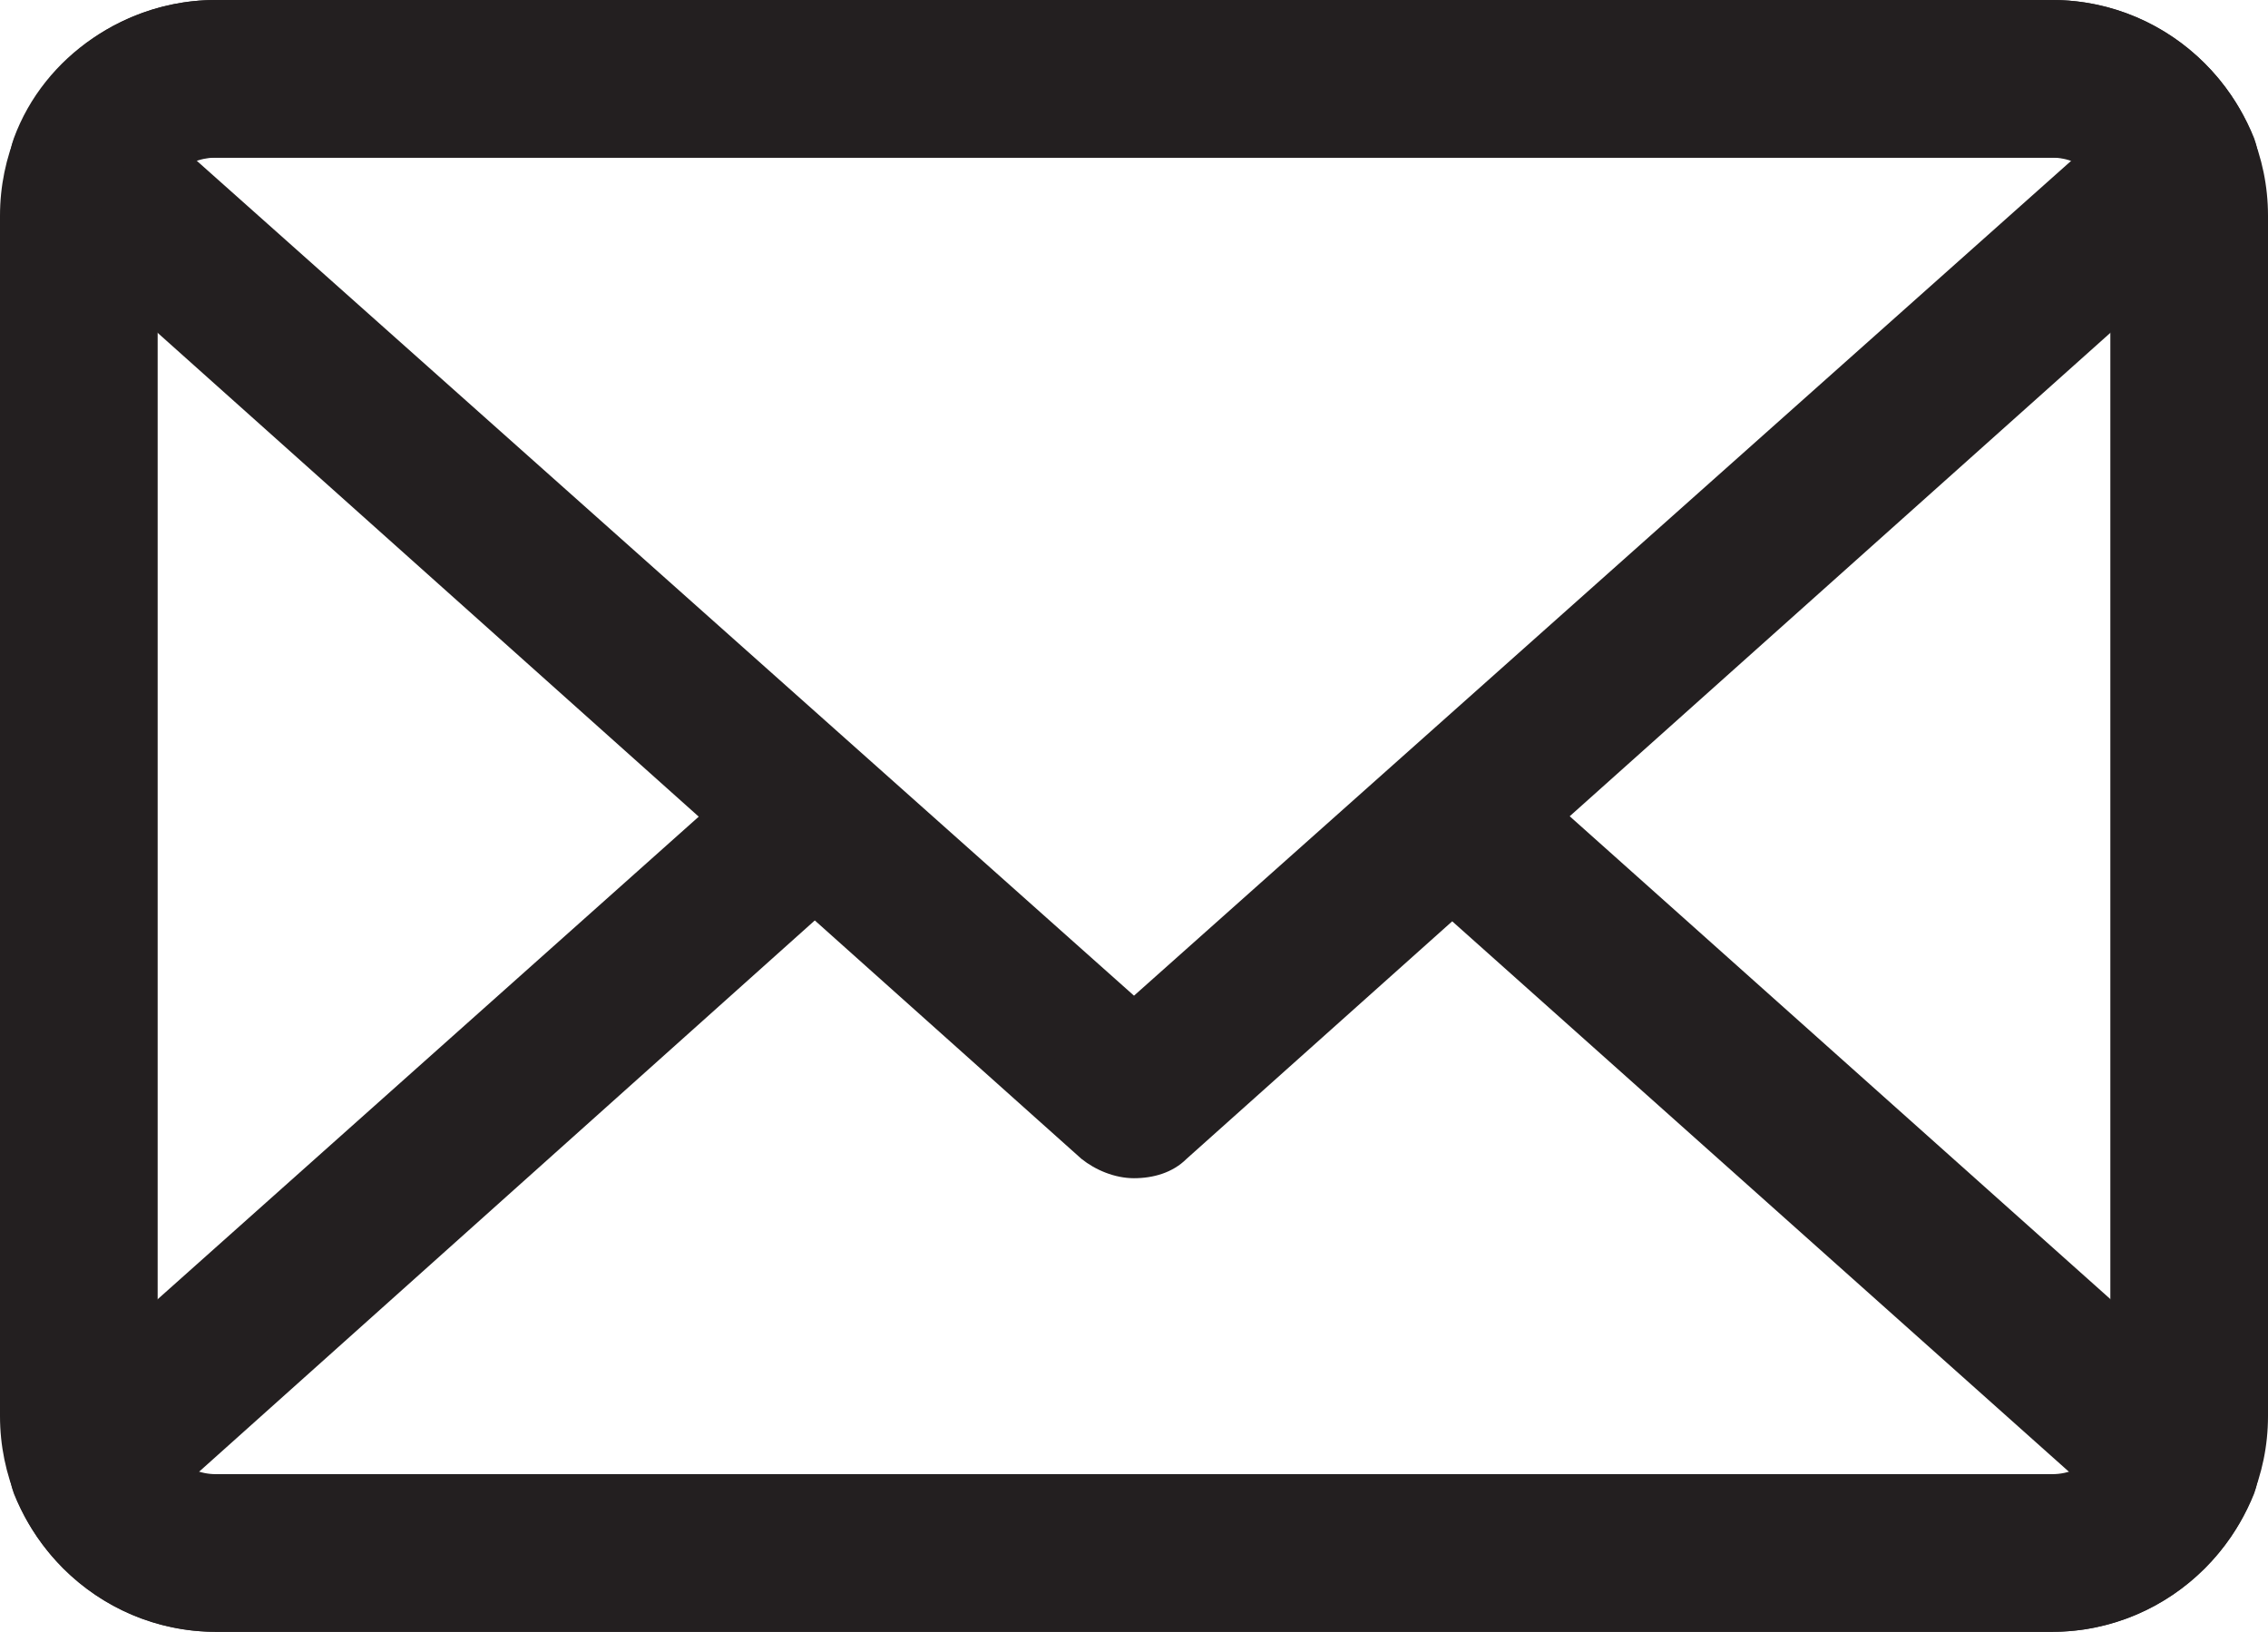 <svg version="1.1" id="Layer_1" xmlns="http://www.w3.org/2000/svg" xmlns:xlink="http://www.w3.org/1999/xlink" x="0" y="0" viewBox="0 0 82 59" xml:space="preserve"><style>.st0{clip-path:url(#SVGID_2_);fill:#231f20}</style><defs><path id="SVGID_1_" d="M0 0h82v59H0z"/></defs><clipPath id="SVGID_2_"><use xlink:href="#SVGID_1_" overflow="visible"/></clipPath><path class="st0" d="M74.2 58H7.8C4 58 1 55 1 51.2V7.8C1 4 4 1 7.8 1h66.4C78 1 81 4 81 7.8v43.4c0 3.8-3 6.8-6.8 6.8M7.8 4.7c-1.7 0-3.1 1.4-3.1 3.1v43.4c0 1.7 1.4 3.1 3.1 3.1h66.4c1.7 0 3.1-1.4 3.1-3.1V7.8c0-1.7-1.4-3.1-3.1-3.1H7.8z"/><path class="st0" d="M74.2 59H7.8C3.5 59 0 55.5 0 51.2V7.8C0 3.5 3.5 0 7.8 0h66.4C78.5 0 82 3.5 82 7.8v43.4c0 4.3-3.5 7.8-7.8 7.8M7.8 2C4.6 2 2 4.6 2 7.8v43.4C2 54.4 4.6 57 7.8 57h66.4c3.2 0 5.8-2.6 5.8-5.8V7.8C80 4.6 77.4 2 74.2 2H7.8zm66.4 53.4H7.8c-2.3 0-4.1-1.9-4.1-4.1V7.8c0-2.3 1.9-4.1 4.1-4.1h66.4c2.3 0 4.1 1.9 4.1 4.1v43.4c0 2.3-1.8 4.2-4.1 4.2M7.8 5.7c-1.2 0-2.1 1-2.1 2.1v43.4c0 1.2 1 2.1 2.1 2.1h66.4c1.2 0 2.1-1 2.1-2.1V7.8c0-1.2-1-2.1-2.1-2.1H7.8z"/><path class="st0" d="M74.2 58H7.8c-2.8 0-5.3-1.8-6.3-4.4-.3-.7-.1-1.5.5-2l25.9-23.1c.8-.7 1.9-.6 2.6.1.7.8.6 1.9-.1 2.6L5.5 53.4c.6.6 1.4 1 2.3 1h66.4c.9 0 1.7-.4 2.3-1L51.4 31c-.8-.7-.8-1.8-.1-2.6.7-.8 1.8-.8 2.6-.1l26.2 23.4c.6.5.8 1.3.5 2-1 2.6-3.6 4.3-6.4 4.3"/><path class="st0" d="M74.2 59H7.8c-3.2 0-6.1-2-7.3-5-.4-1.1-.1-2.3.8-3.1l25.9-23.1c1.2-1 3-.9 4 .2.5.6.8 1.3.7 2 0 .8-.4 1.4-.9 1.9L7.1 53.3c.2.1.5.1.7.1h66.4c.2 0 .5 0 .7-.1L50.7 31.7c-1.2-1-1.3-2.8-.2-4 1-1.2 2.8-1.3 4-.2l26.2 23.4c.9.8 1.2 2 .8 3.1-1.2 3-4.1 5-7.3 5M29.1 29.1c-.2 0-.4.1-.6.2L2.6 52.4c-.3.2-.3.6-.2.9.8 2.2 3 3.7 5.4 3.7h66.4c2.4 0 4.6-1.5 5.4-3.7.1-.3 0-.7-.2-.9L53.2 29c-.3-.3-.9-.3-1.2.1-.3.3-.3.9.1 1.2l25.8 23.1-.7.6c-.8.9-1.9 1.3-3 1.3H7.8c-1.1 0-2.3-.5-3-1.3l-.7-.7 25.6-22.8c.2-.1.3-.3.3-.6 0-.2-.1-.4-.2-.6-.3-.2-.5-.2-.7-.2"/><path class="st0" d="M41 41.6c-.4 0-.9-.2-1.2-.5L1.9 7.4c-.6-.5-.8-1.3-.5-2C2.4 2.8 5 1 7.8 1h66.4c2.8 0 5.3 1.8 6.3 4.4.3.7.1 1.5-.5 2L42.2 41.1c-.3.3-.8.5-1.2.5M5.5 5.7L41 37.3 76.5 5.7c-.6-.6-1.4-1-2.3-1H7.8c-.9 0-1.7.3-2.3 1"/><path class="st0" d="M41 42.6c-.7 0-1.4-.3-1.9-.7L1.3 8.1C.4 7.4.1 6.1.5 5c1.1-3 4.1-5 7.3-5h66.4c3.2 0 6.1 2 7.3 5 .4 1.1.1 2.3-.8 3.1L42.9 41.9c-.5.5-1.2.7-1.9.7M7.8 2C5.4 2 3.2 3.5 2.4 5.7c-.1.3 0 .7.2.9l37.8 33.7c.3.3.8.3 1.1 0L79.4 6.7c.3-.2.3-.6.2-.9-.8-2.2-3-3.7-5.4-3.7H7.8zM41 38.7L4.1 5.7l.7-.7c.8-.8 1.9-1.3 3-1.3h66.4c1.1 0 2.2.5 3 1.3l.7.7-36.9 33zM7.1 5.8L41 36 74.9 5.8c-.2-.1-.4-.1-.7-.1H7.8c-.2 0-.5 0-.7.1"/></svg>